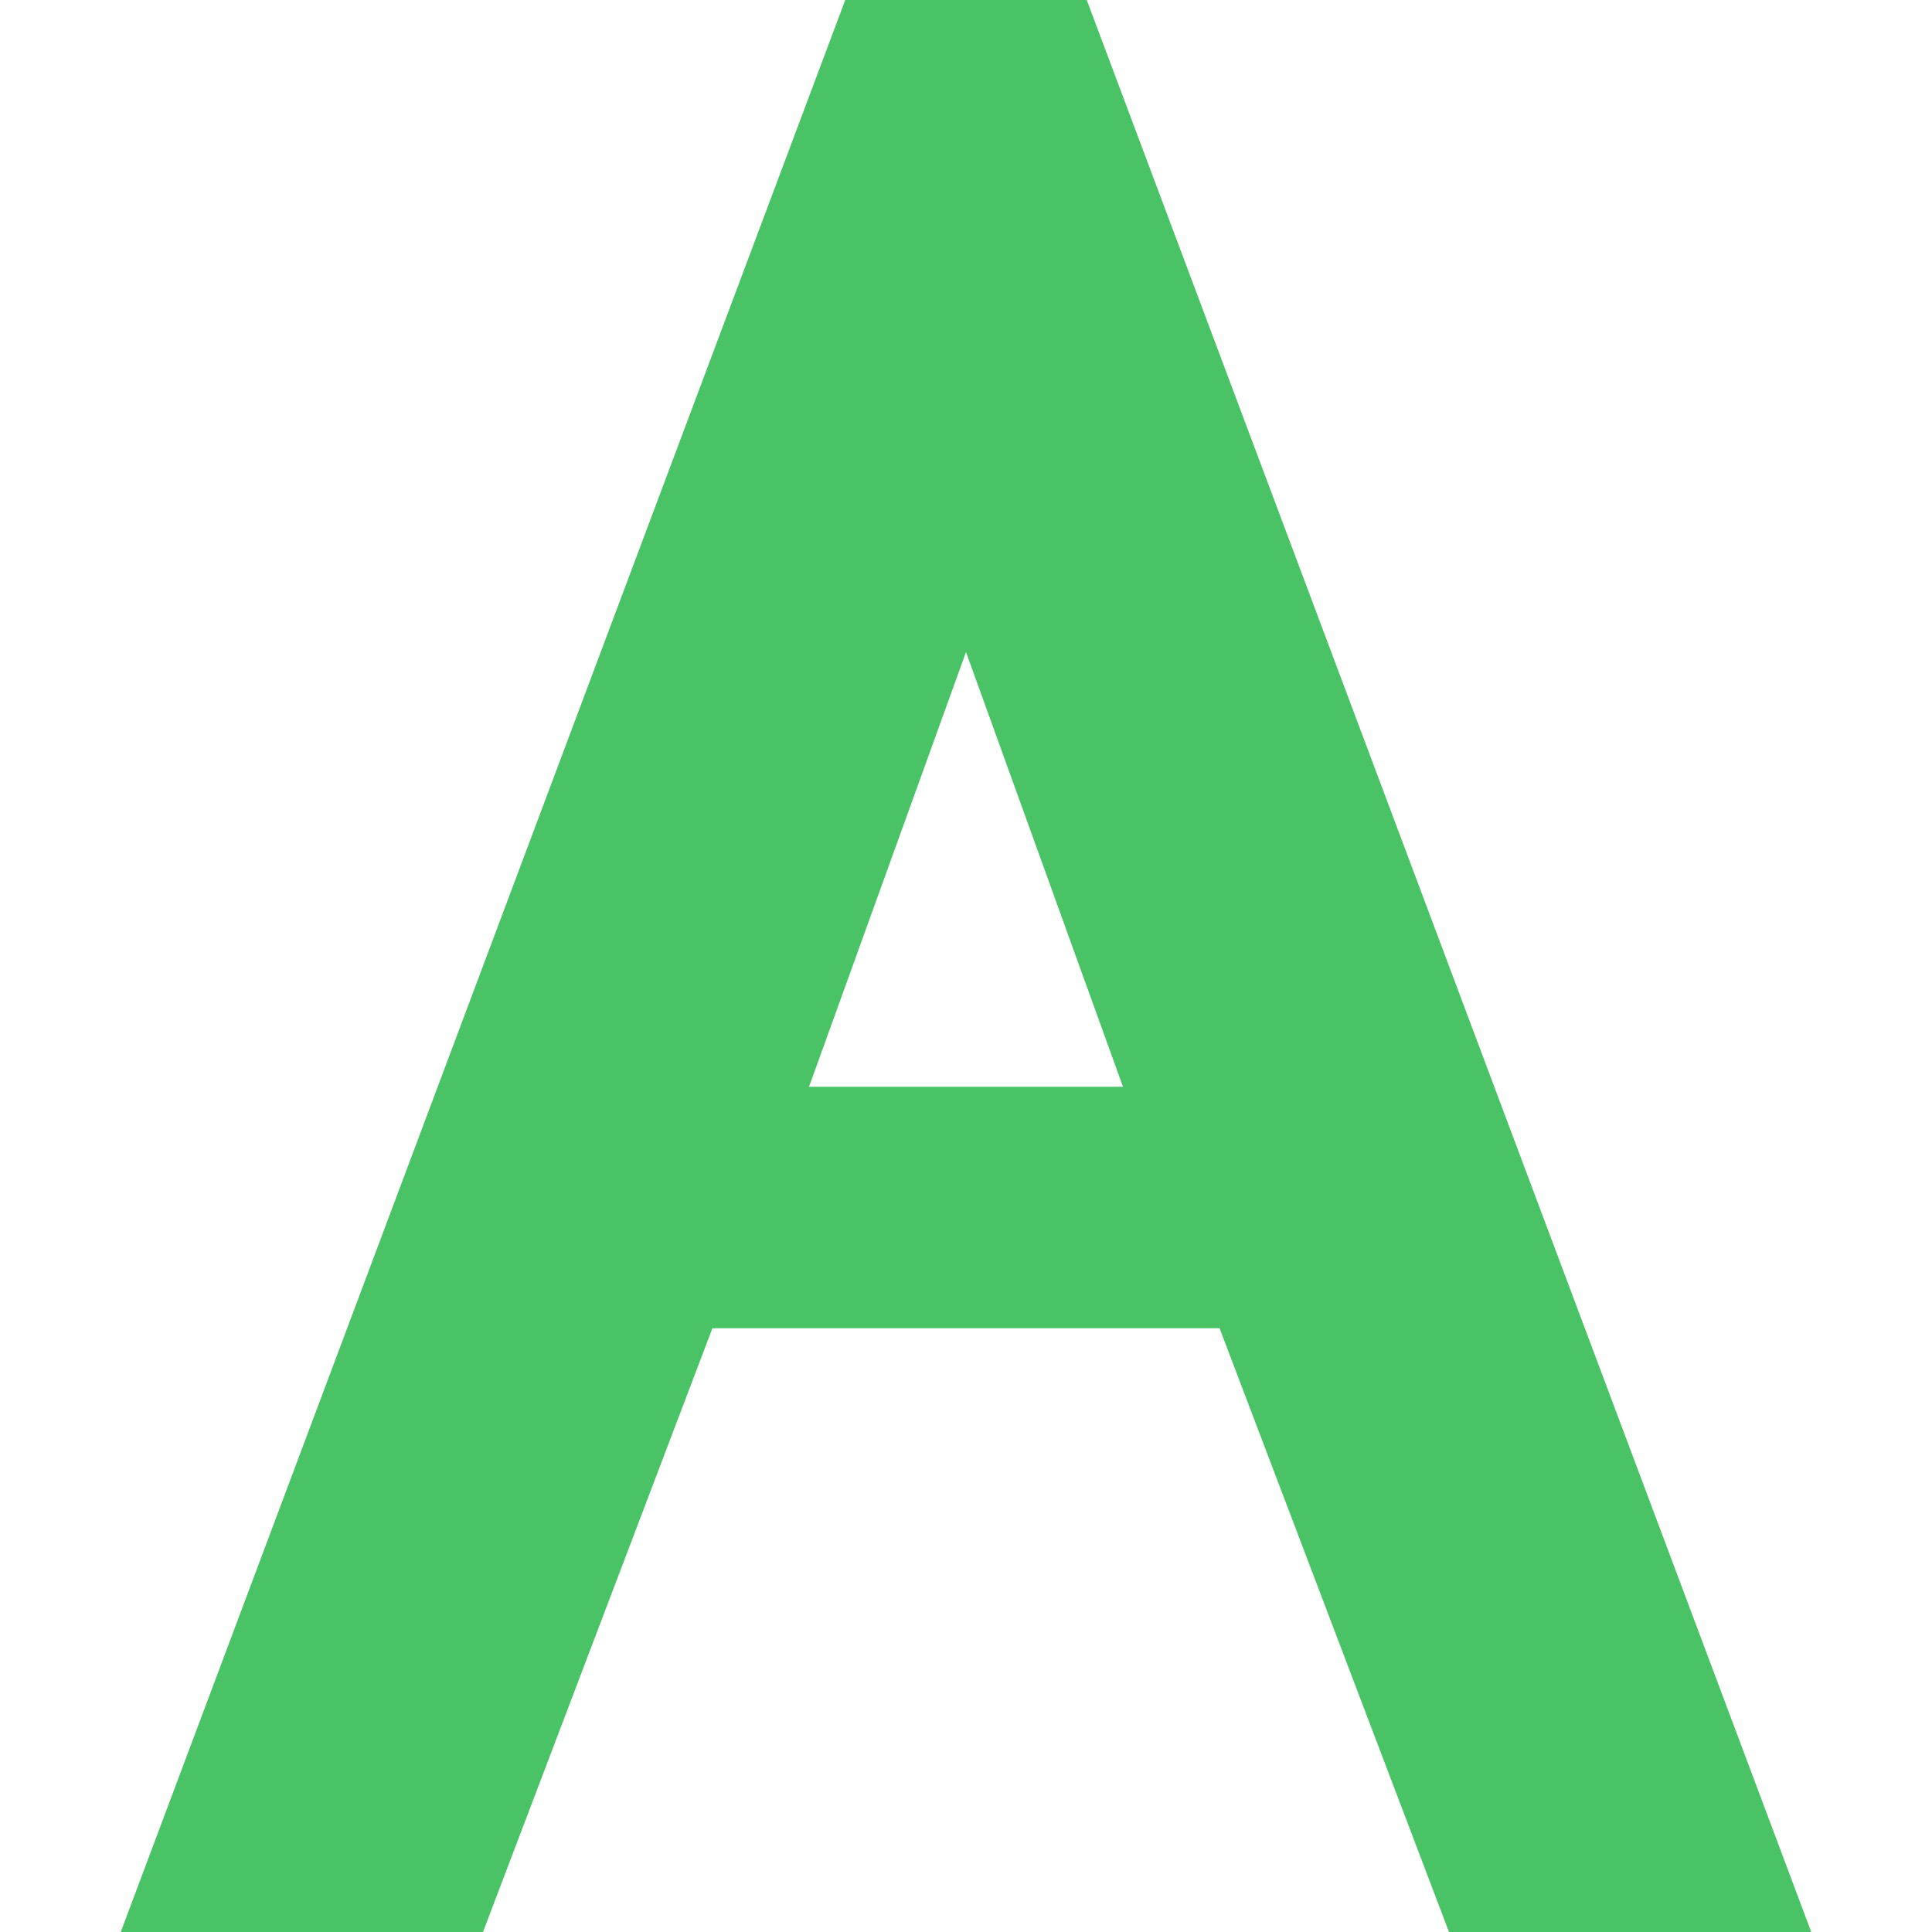 <svg xmlns="http://www.w3.org/2000/svg" xmlns:xlink="http://www.w3.org/1999/xlink" version="1.1" width="100%" height="100%" viewBox="0 0 16 16">
    <path fill="#4ac366" stroke="none" d="M12 16h3l-6-16h-2l-6 16h3l1.9-5h4.2l1.9 5zM6.7 9l1.3-3.6 1.3 3.6h-2.6z"/>
</svg>
